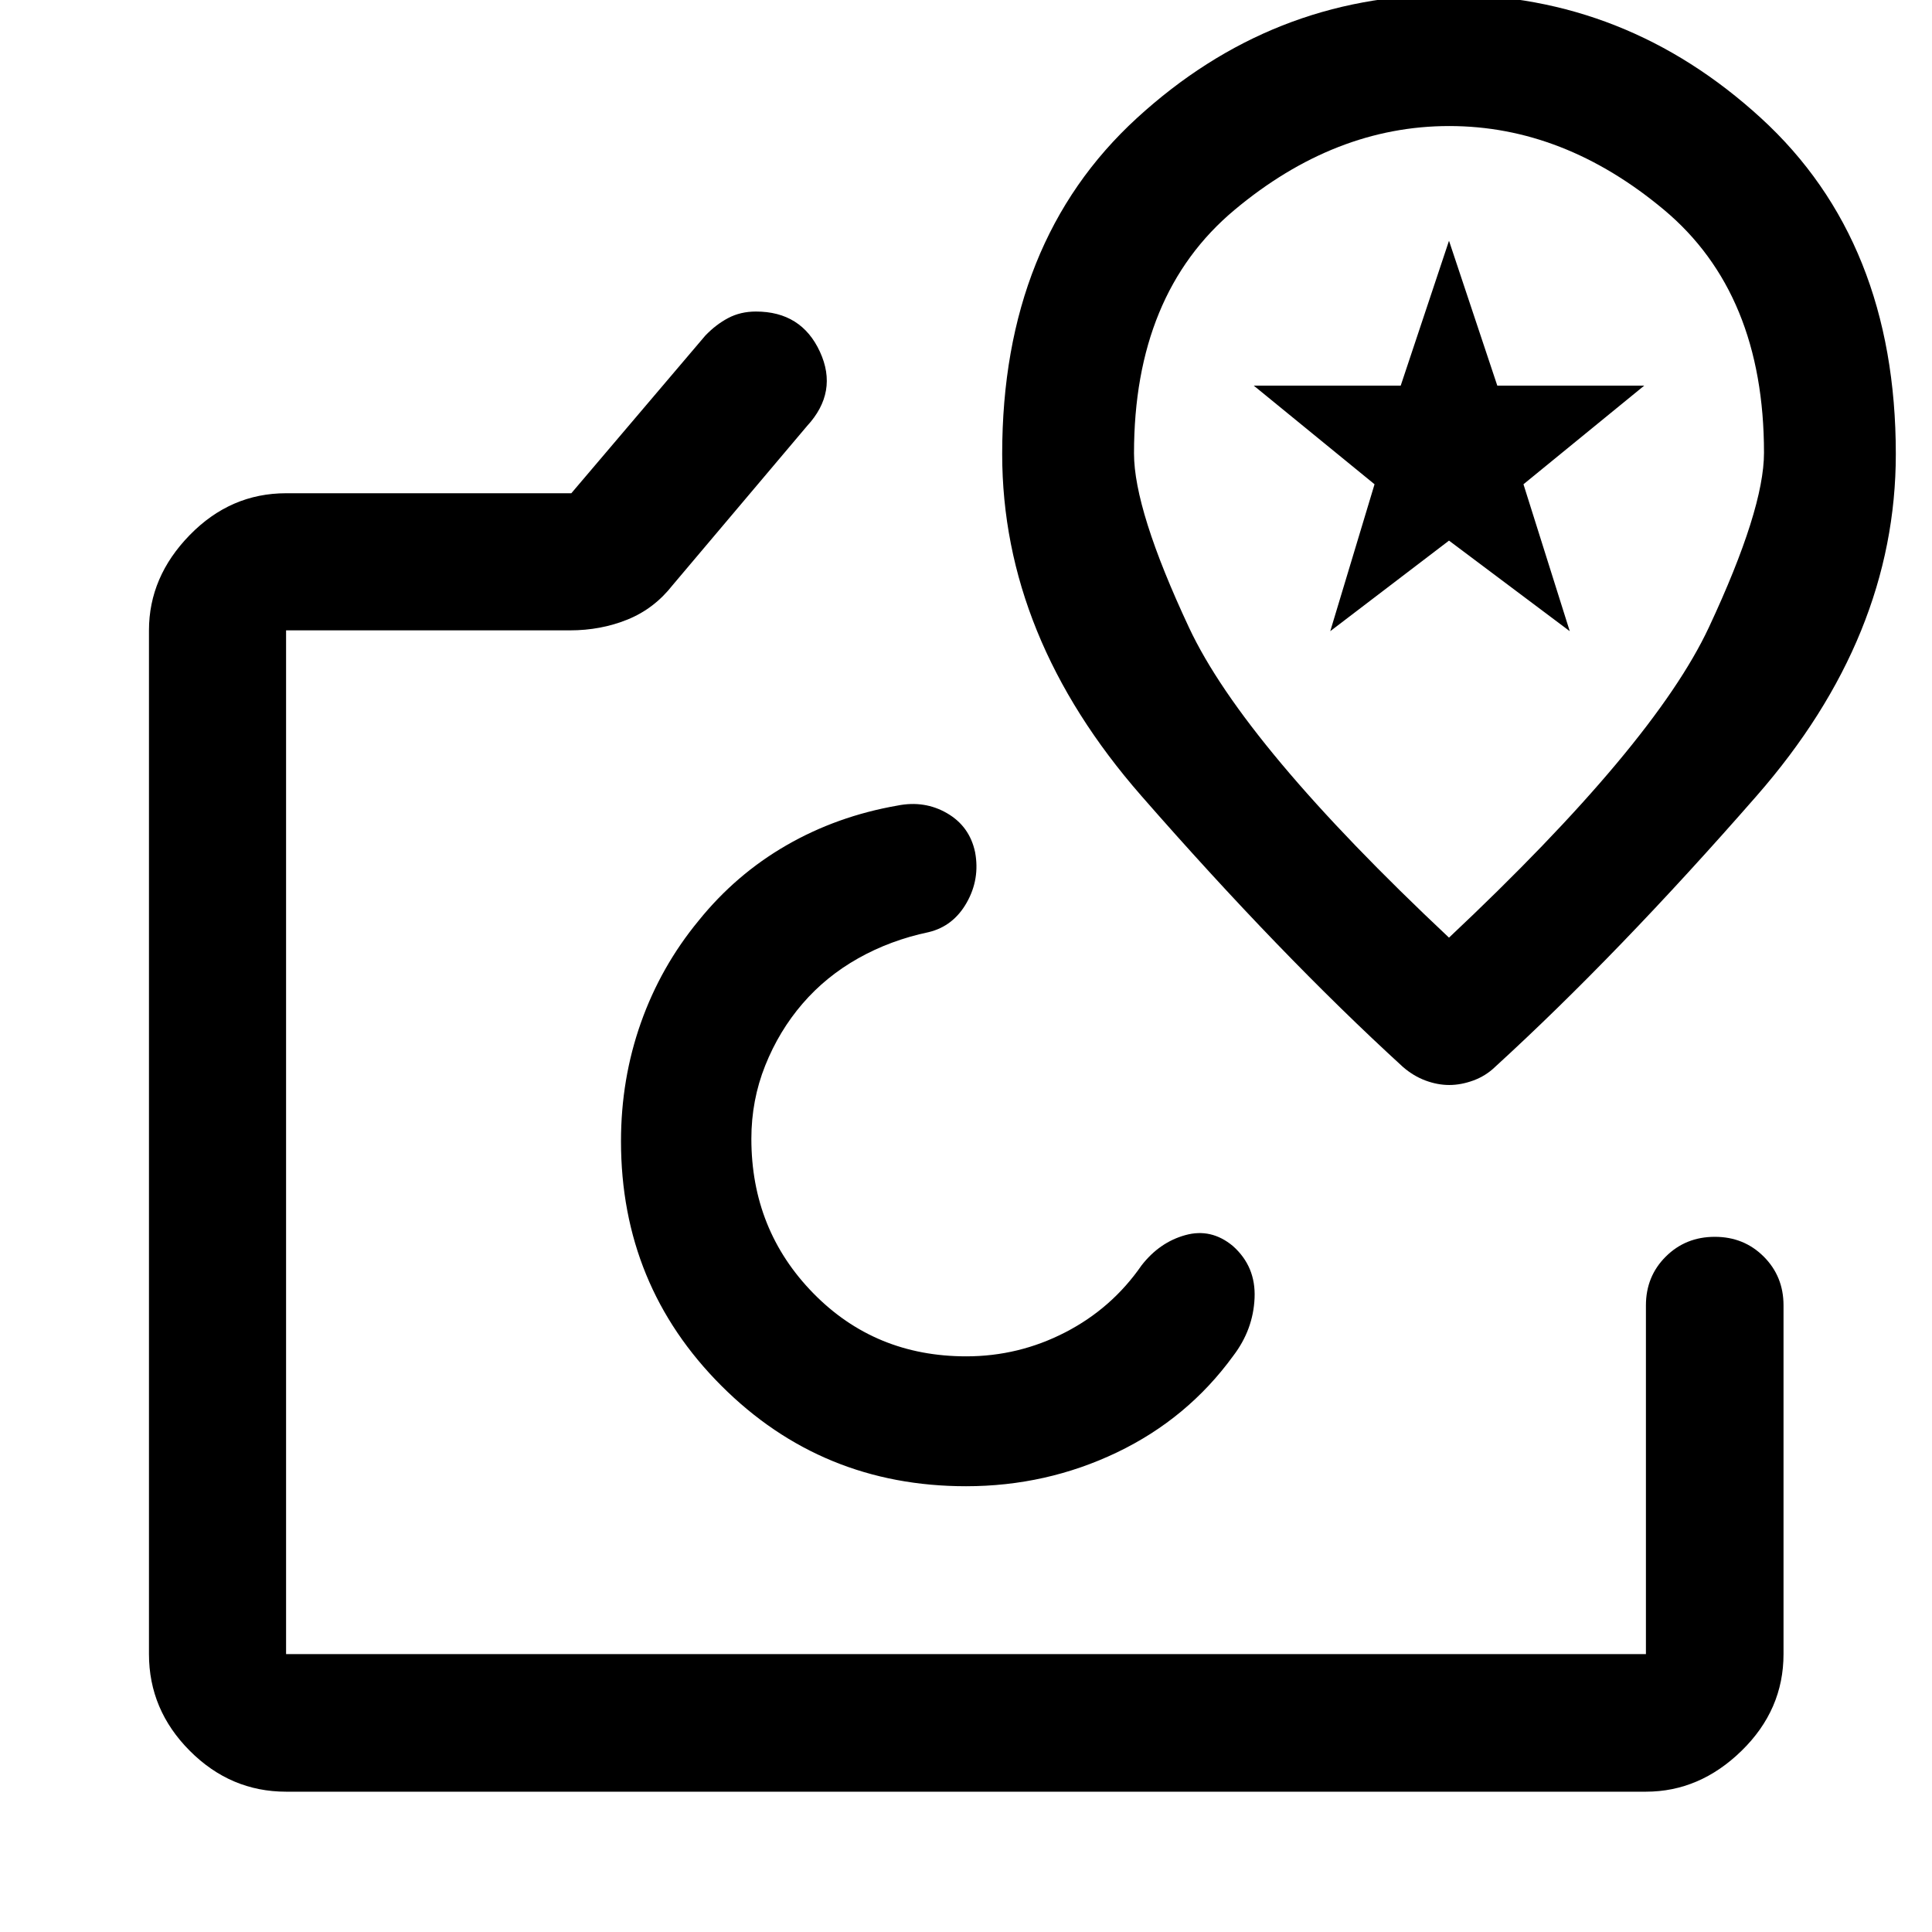 <svg xmlns="http://www.w3.org/2000/svg" width="48" height="48" viewBox="0 -960 960 960"><path d="M480-392.93ZM142.15-69.72q-27.6 0-47.86-20.33-20.27-20.34-20.27-48.04v-508.69q0-26.6 20.27-47.37 20.26-20.76 47.86-20.76h141.74l66.57-78.33q5.24-5.48 11.36-8.72 6.12-3.24 13.79-3.24 22.61 0 31.81 19.99 9.21 19.99-6.42 36.91l-66.8 79.08q-9.17 11.72-22.42 17.08-13.24 5.36-28.61 5.36H142.15v508.69h675.7v-173.28q0-14.42 9.87-24.24 9.87-9.82 24.35-9.82 14.48 0 24.31 9.82 9.84 9.82 9.84 24.24v173.28q0 27.7-20.84 48.04-20.83 20.33-47.53 20.33h-675.7ZM480-221.5q39.9 0 75-16.8t57.78-47.98q9.92-13 10.61-28.7.7-15.69-10.78-25.89-10.76-8.96-23.6-5.41-12.84 3.54-21.79 15.06-14.76 21.33-37.89 33.25-23.12 11.93-49.21 11.93-45.36 0-76.07-31.43-30.7-31.42-30.7-76.67 0-19.18 6.88-36.39t18.52-30.73q11.64-13.52 27.66-22.54 16.02-9.03 35.07-13.03 12.24-2.95 18.88-14.67 6.64-11.72 4.16-25.05-2.72-12.86-13.93-19.36-11.22-6.5-24.7-3.79-30 5.24-55.14 19.74-25.14 14.5-43.66 37.5-18.76 22.76-28.64 50.69-9.88 27.92-9.88 58.84 0 71.63 49.9 121.53 49.9 49.9 121.53 49.9Zm239.94-741.13q-88.09 0-155.03 61.31Q497.98-840 497.98-734.4q0 90.75 69.1 169.8 69.09 79.06 130.05 134.77 5.15 4.48 11.15 6.72 6 2.24 11.84 2.24t11.97-2.24q6.13-2.24 10.78-6.72 60.96-55.71 130.05-134.77 69.1-79.05 69.1-169.8 0-105.6-66.99-166.92-67-61.31-155.09-61.31Zm.06 468.54q-101.81-95.62-129.17-154.04-27.35-58.42-27.35-86.59 0-79.19 49.88-120.92 49.88-41.73 106.76-41.73t106.64 41.57q49.76 41.56 49.76 120.79 0 28.16-27.35 86.67-27.36 58.5-129.17 154.25Zm0-201.52Zm-59 49.24 22-73-60-49h73l24-72 24 72h73l-60 49 23 73-60-45-59 45Z"/></svg>